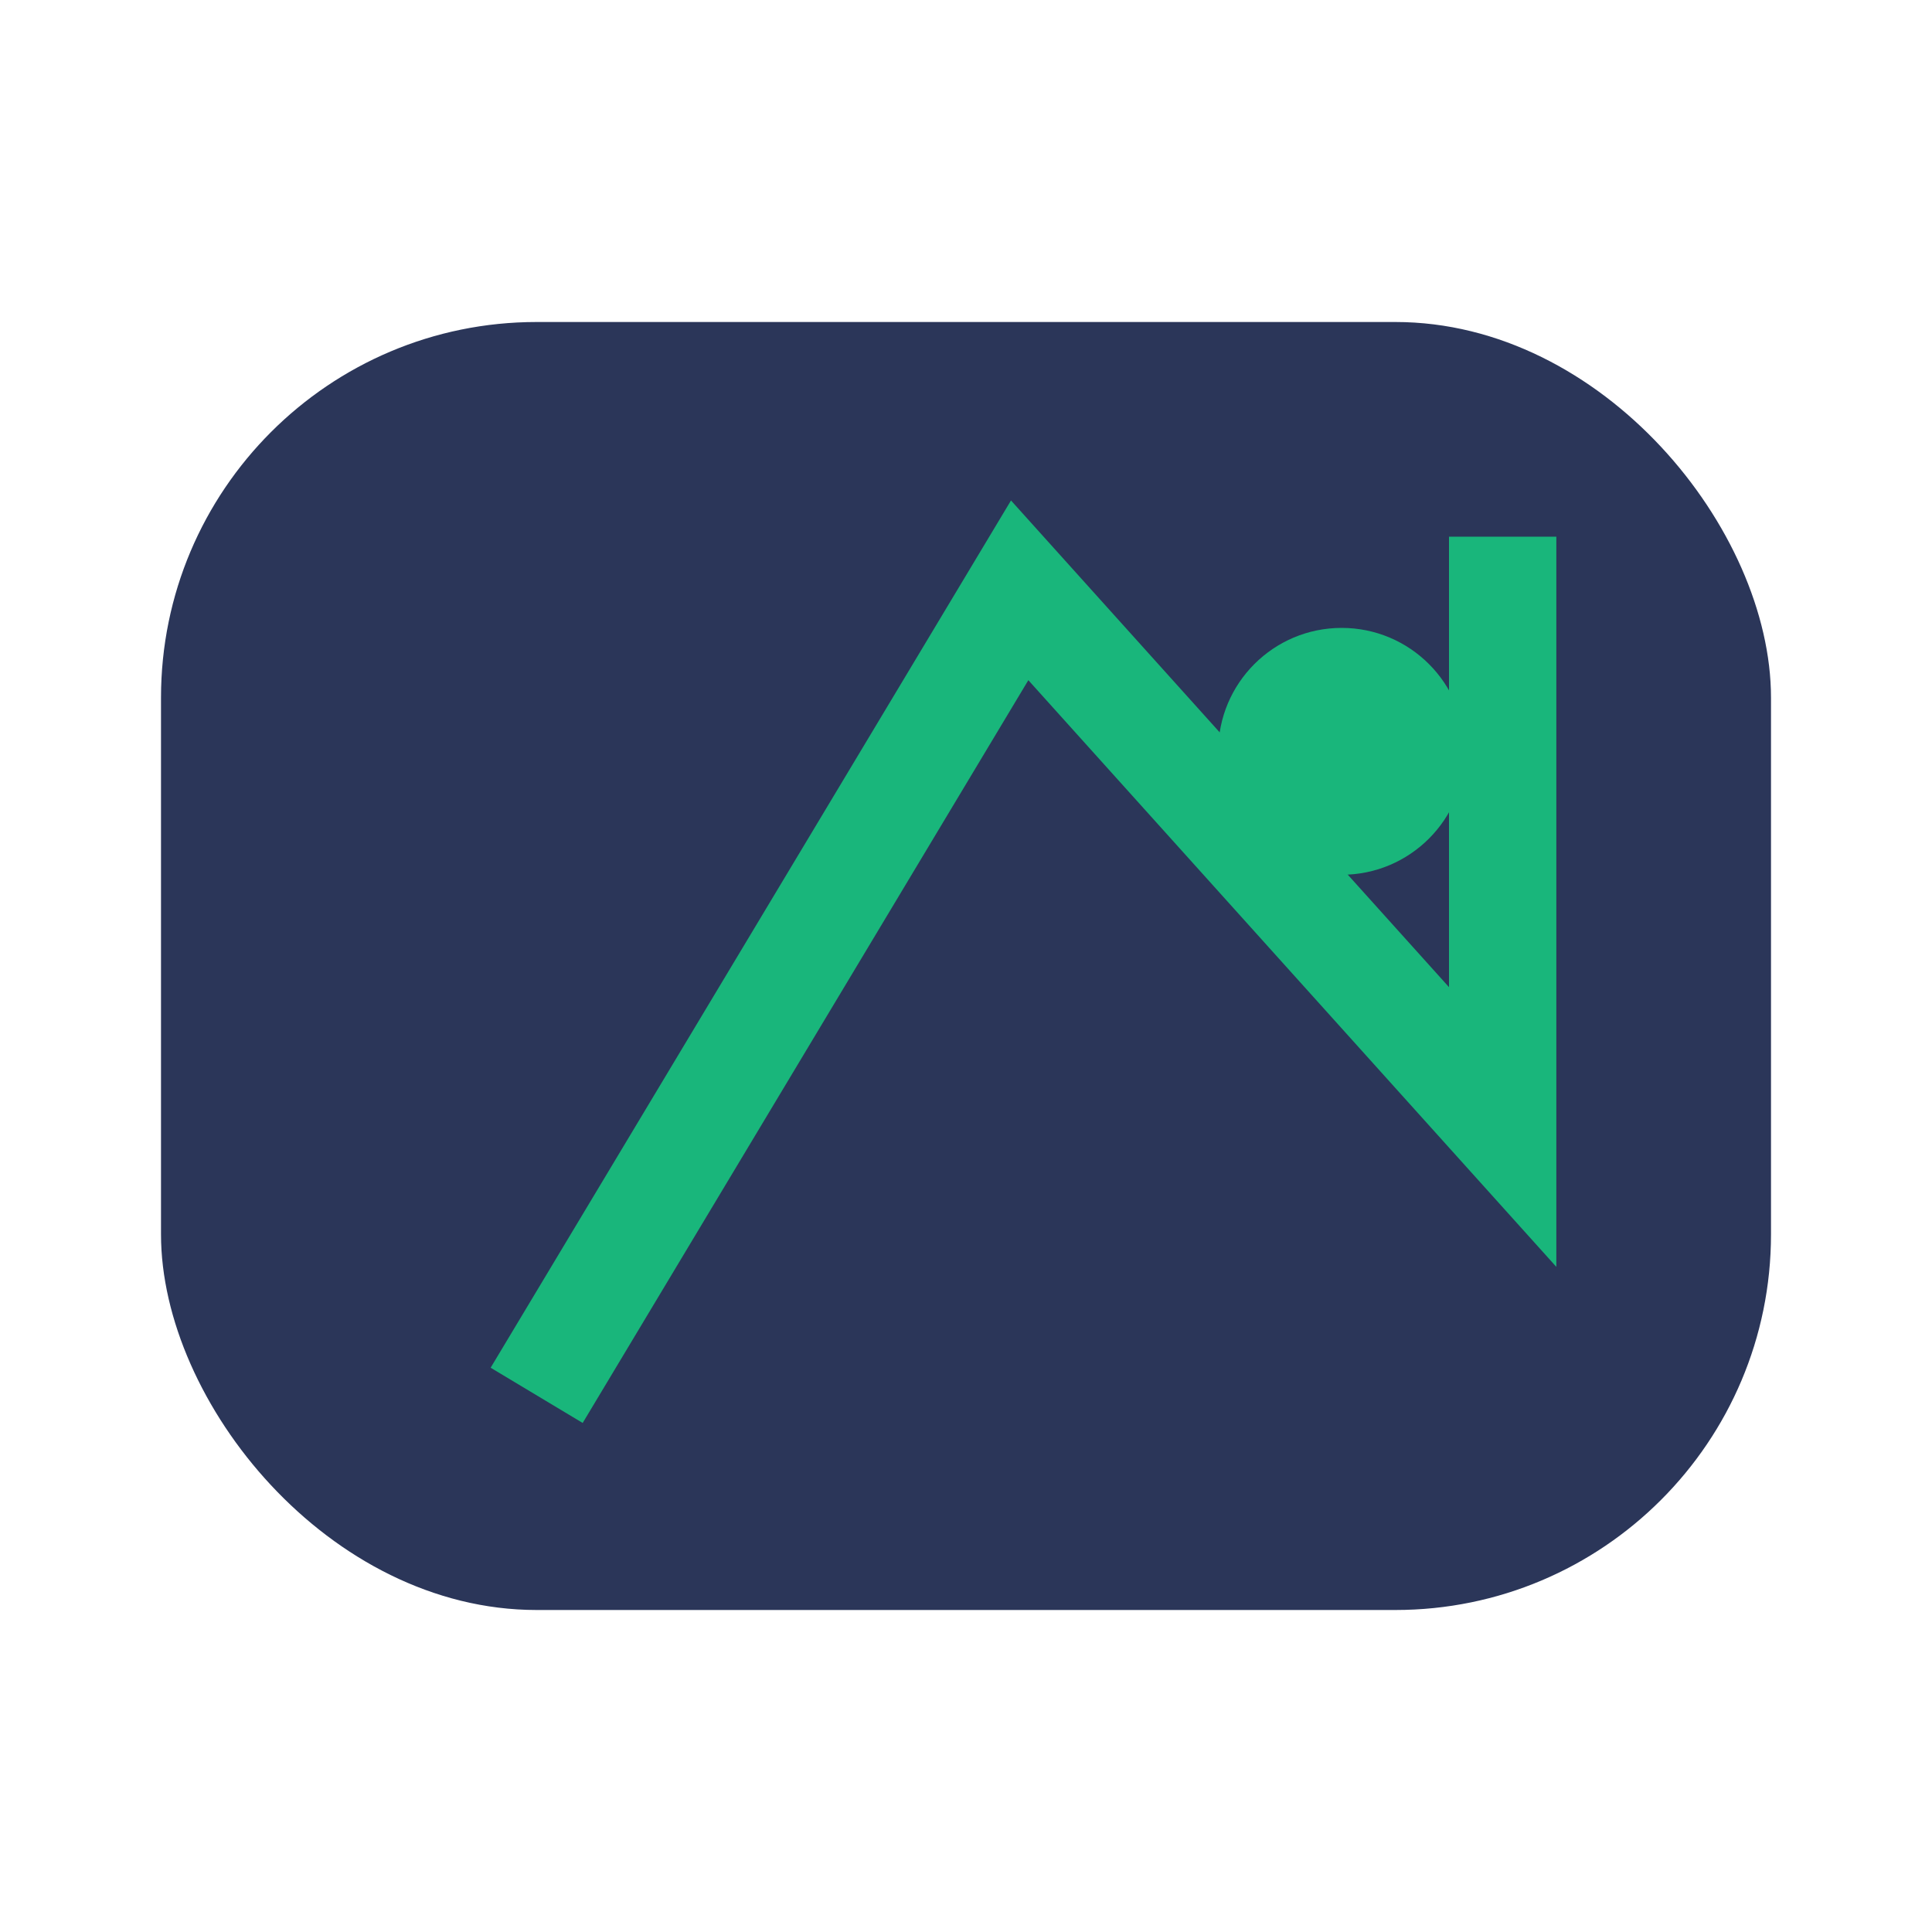 <?xml version="1.0" encoding="UTF-8"?>
<svg xmlns="http://www.w3.org/2000/svg" width="36" height="36" viewBox="0 0 36 36"><rect x="3" y="6" width="30" height="24" rx="7" fill="#2B3659"/><path d="M10 26l9-15 9 10V10" fill="none" stroke="#19B67B" stroke-width="2"/><circle cx="25" cy="14" r="2.3" fill="#19B67B"/></svg>